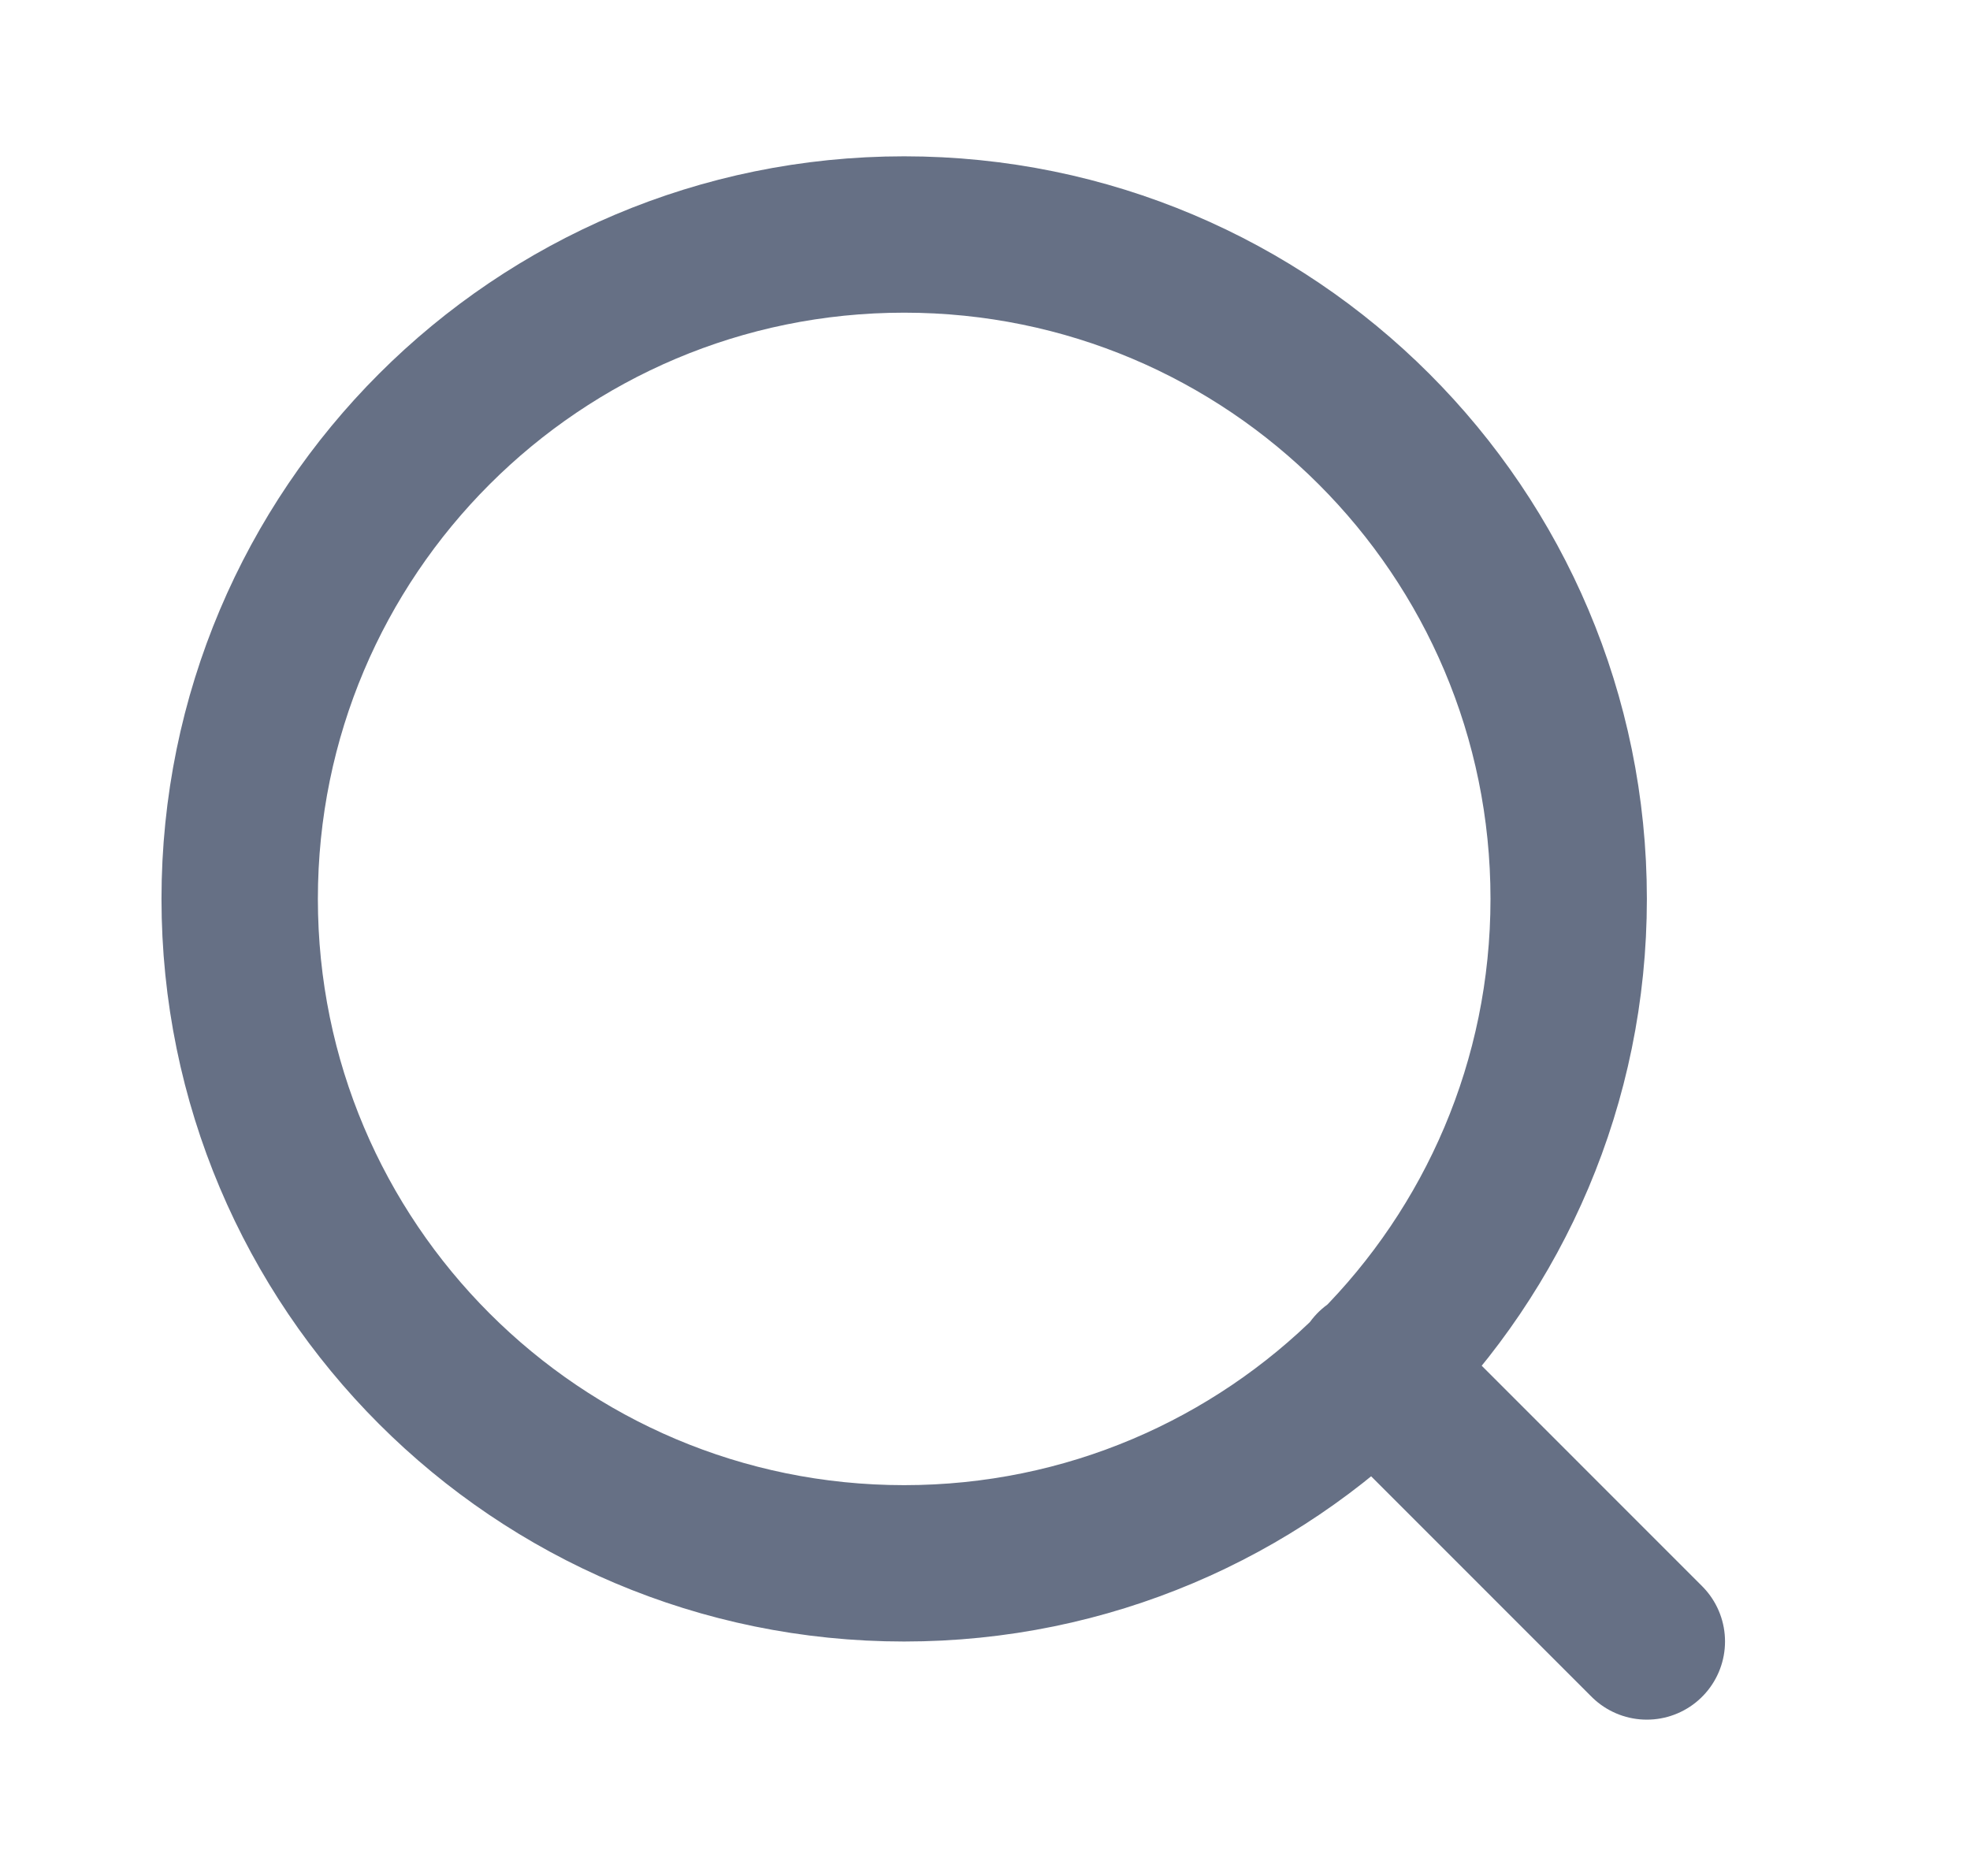 <svg width="21" height="20" viewBox="0 0 21 20" fill="none" xmlns="http://www.w3.org/2000/svg">
<g id="search-lg">
<path id="Icon" d="M17.555 17.5L14.639 14.583M16.722 9.583C16.722 13.495 13.55 16.667 9.638 16.667C5.726 16.667 2.555 13.495 2.555 9.583C2.555 5.671 5.726 2.5 9.638 2.5C13.55 2.5 16.722 5.671 16.722 9.583Z" stroke="#667085" stroke-width="1.667" stroke-linecap="round" stroke-linejoin="round"/>
</g>
</svg>

